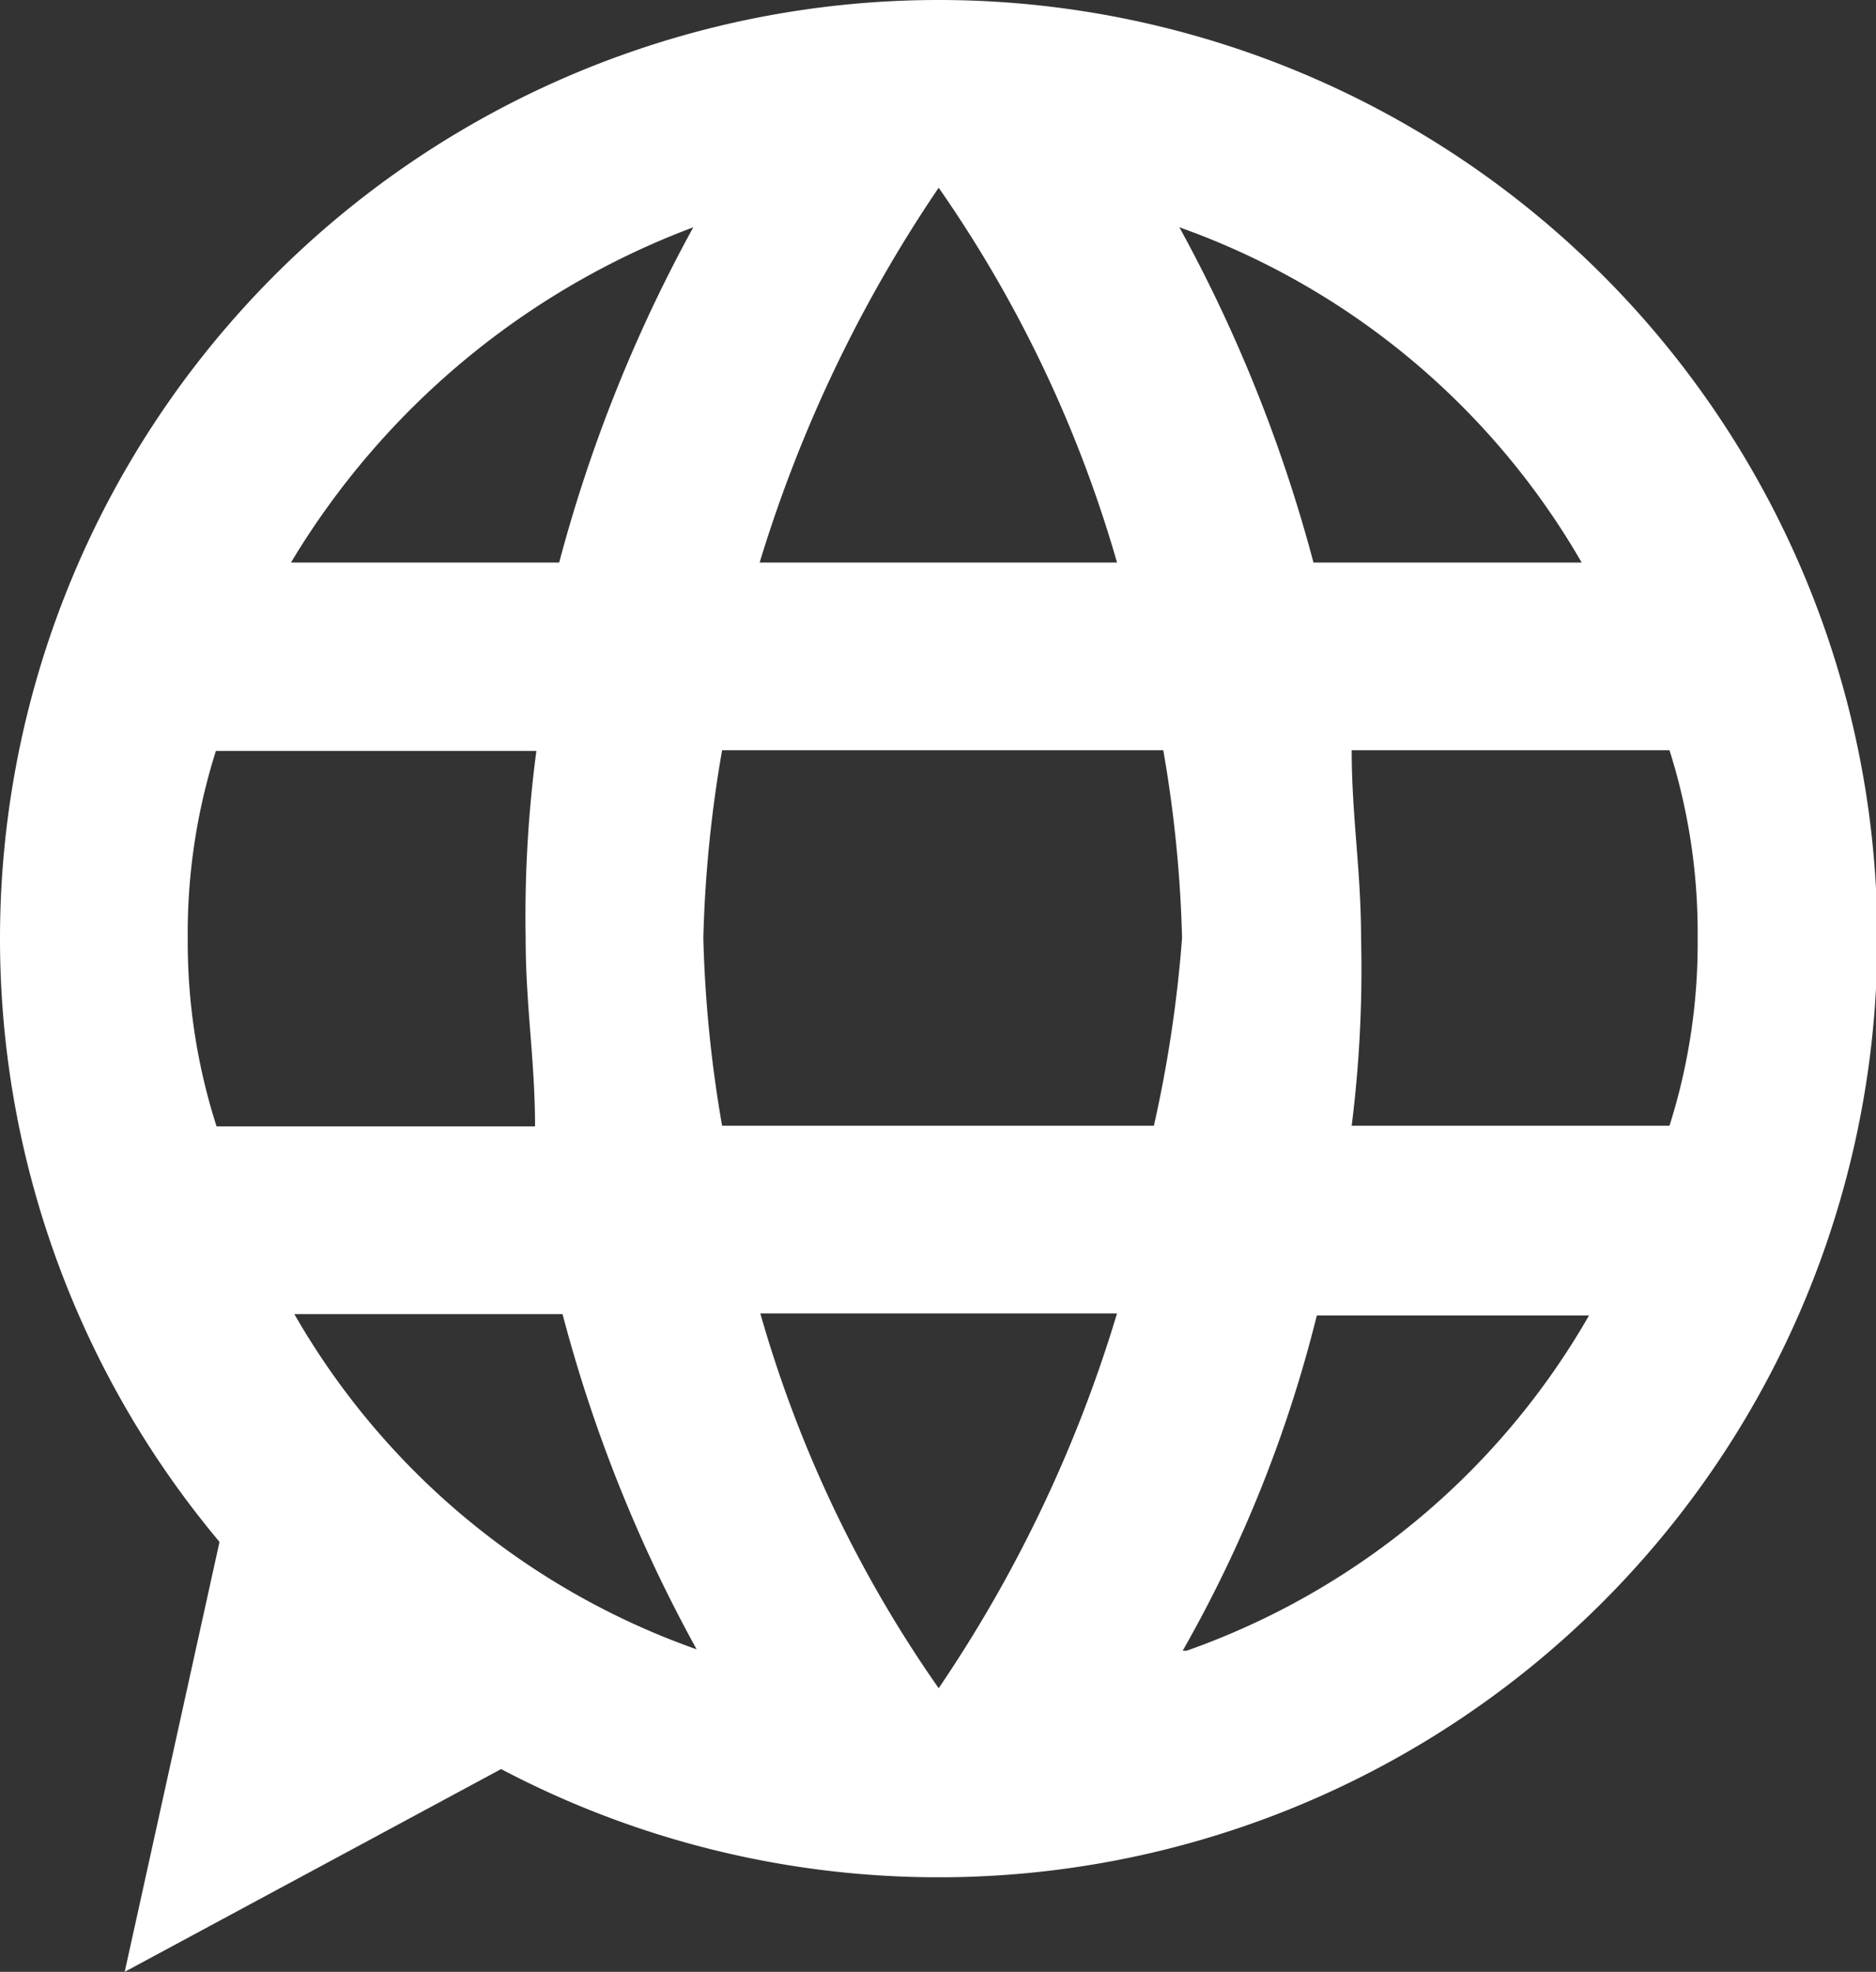 <?xml version="1.0" encoding="utf-8"?>
<svg xmlns="http://www.w3.org/2000/svg" viewBox="0 0 27.98 29.41"><rect x="0" y="0" width="27.98" height="29.41" fill="#333333" stroke="none"/><defs><style>.cls-1{fill:#fff;}</style></defs><title>Asset 3</title><g id="Layer_2" data-name="Layer 2"><g id="Calque_2" data-name="Calque 2"><path class="cls-1" d="M14,0A14,14,0,1,0,28,14,14,14,0,0,0,14,0Zm9.66,8.39H19.59a22.23,22.23,0,0,0-2-5,11.29,11.29,0,0,1,6,5ZM14,2.8a18.86,18.86,0,0,1,2.66,5.59H11.33A20.66,20.66,0,0,1,14,2.8Zm-10.77,14A9,9,0,0,1,2.8,14a9,9,0,0,1,.42-2.8H8A18.76,18.76,0,0,0,7.84,14c0,1,.14,1.82.14,2.8Zm1.12,2.8H8.39a21.87,21.87,0,0,0,2,5,11.22,11.22,0,0,1-6-5ZM8.39,8.39H4.34a11.85,11.85,0,0,1,6-5,22.23,22.23,0,0,0-2,5ZM14,25.18a18.63,18.63,0,0,1-2.66-5.59h5.32A20.39,20.39,0,0,1,14,25.18Zm3.22-8.39H10.77a19,19,0,0,1-.28-2.8,19,19,0,0,1,.28-2.8h6.58a19,19,0,0,1,.28,2.8,19.33,19.33,0,0,1-.42,2.8Zm.42,7.83a19.65,19.65,0,0,0,2-5h4.06a11.21,11.21,0,0,1-6,5Zm2.52-7.83a18.76,18.76,0,0,0,.14-2.8c0-1-.14-1.82-.14-2.8H24.9a9,9,0,0,1,.42,2.8,9,9,0,0,1-.42,2.8Z"/><polygon class="cls-1" points="3.28 22.97 1.86 29.41 8.19 26 5.11 23.24 3.28 22.97"/></g></g></svg>